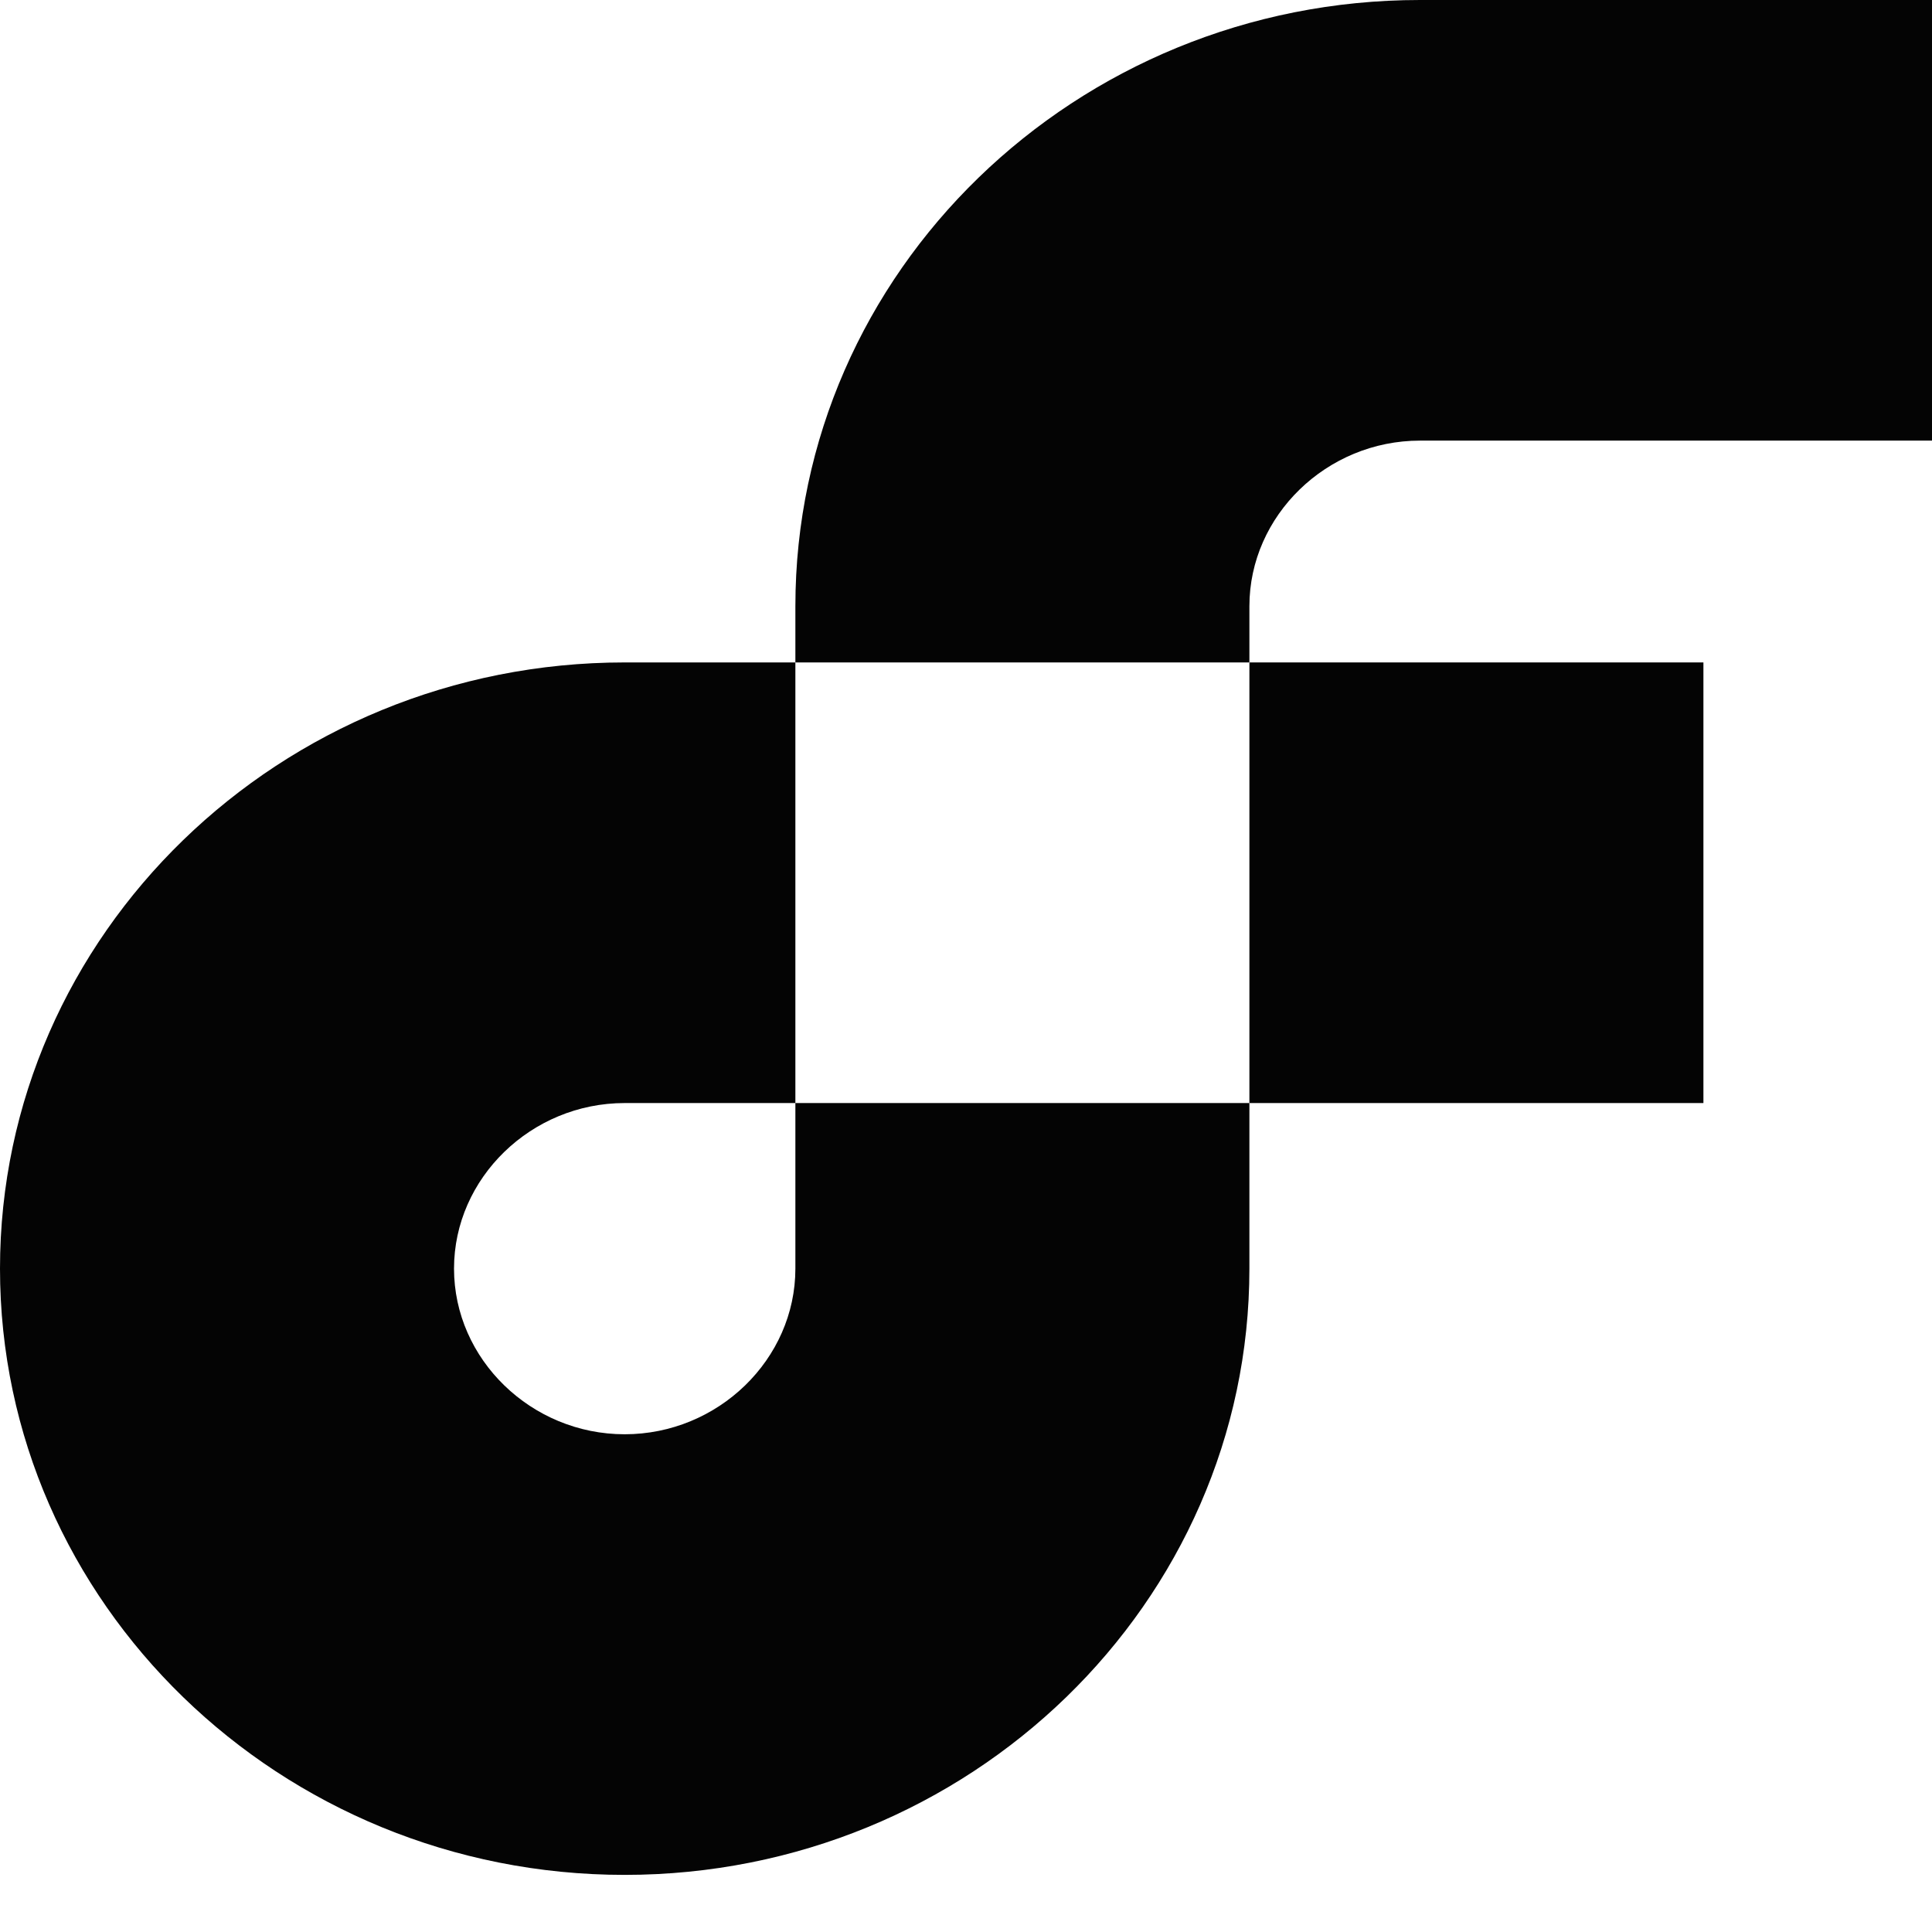 <svg width="16" height="16" viewBox="0 0 16 16" fill="none" xmlns="http://www.w3.org/2000/svg">
<path d="M14.107 5.486H10.347V9.135H14.107V5.486Z" fill="#040404"/>
<path d="M6.587 10.506C6.587 11.257 5.947 11.878 5.173 11.878C4.4 11.878 3.76 11.257 3.76 10.506C3.76 9.756 4.4 9.135 5.173 9.135H6.587V5.486H5.173C2.32 5.486 0 7.737 0 10.506C0 13.275 2.32 15.527 5.173 15.527C8.027 15.527 10.347 13.275 10.347 10.506V9.135H6.587V10.506Z" fill="#040404"/>
<path d="M11.76 3.649H16V0H11.76C8.907 0 6.587 2.251 6.587 5.02V5.486H10.347V5.02C10.347 4.27 10.987 3.649 11.76 3.649Z" fill="#040404"/>
</svg>
